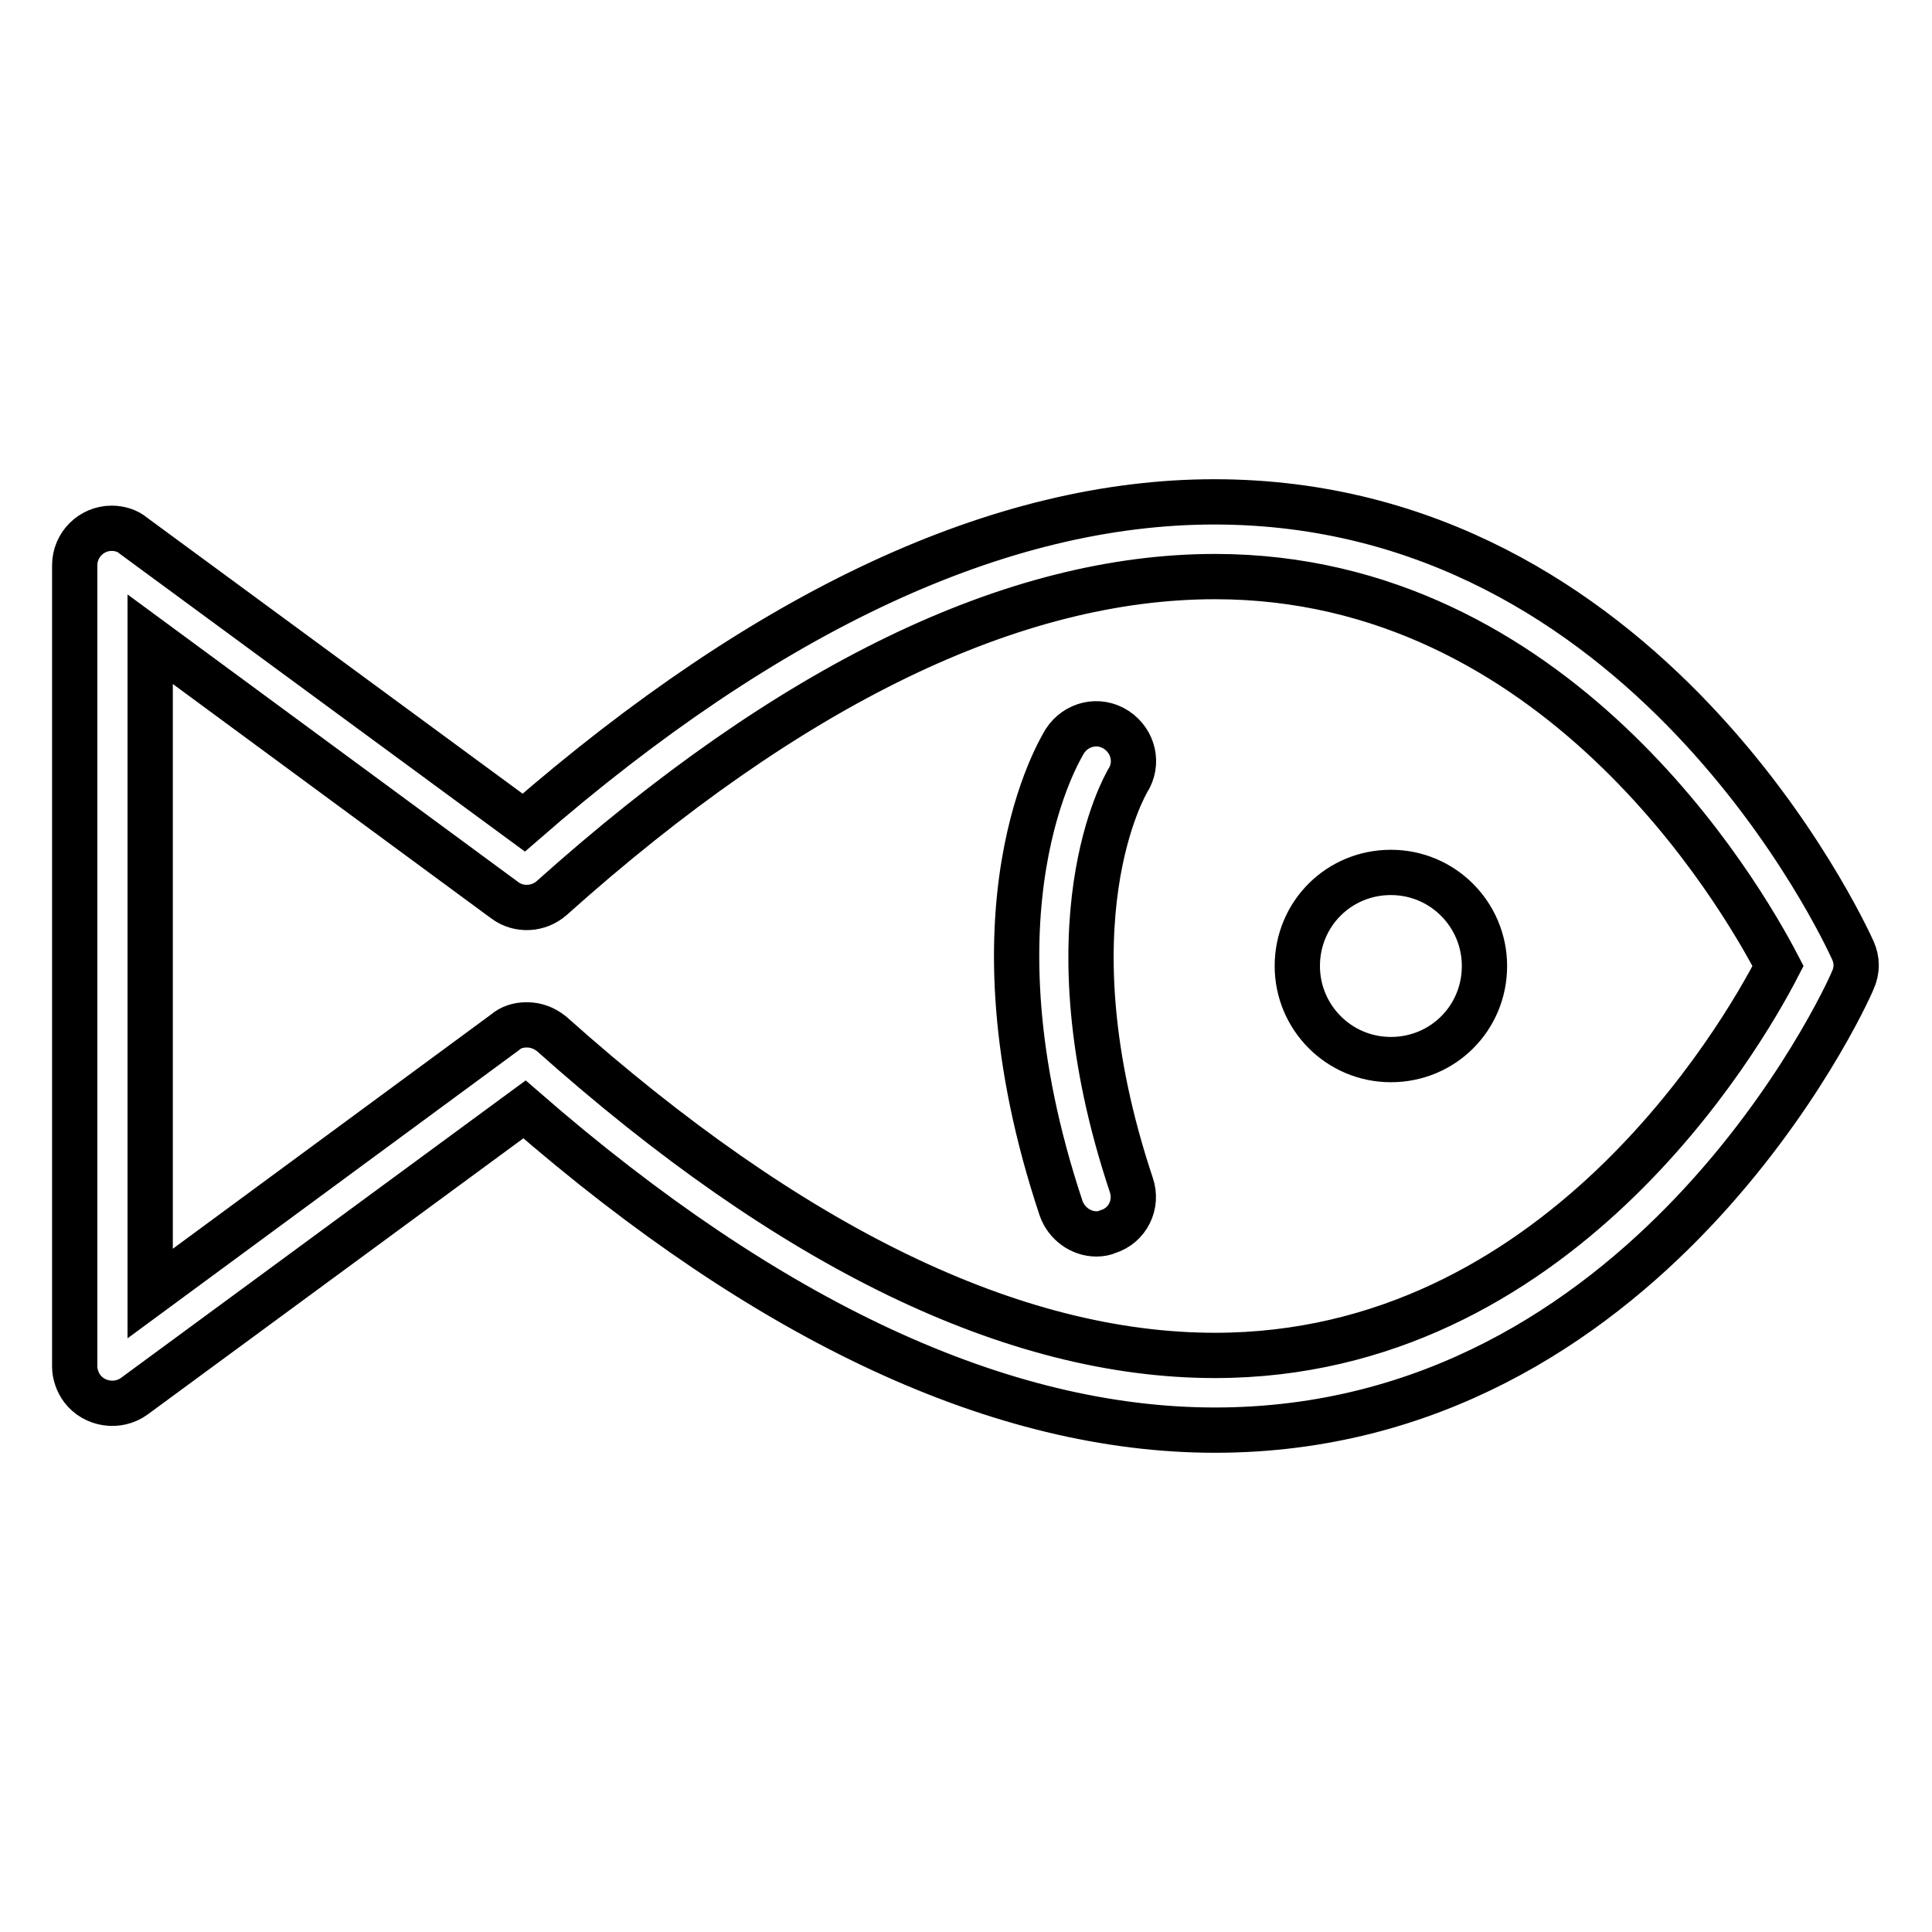 <?xml version="1.0" encoding="utf-8"?>
<!-- Svg Vector Icons : http://www.onlinewebfonts.com/icon -->
<!DOCTYPE svg PUBLIC "-//W3C//DTD SVG 1.1//EN" "http://www.w3.org/Graphics/SVG/1.1/DTD/svg11.dtd">
<svg version="1.1" xmlns="http://www.w3.org/2000/svg" xmlns:xlink="http://www.w3.org/1999/xlink" x="0px" y="0px" viewBox="0 0 256 256" enable-background="new 0 0 256 256" xml:space="preserve">
<g> <path stroke-width="6" fill-opacity="0" stroke="#000000"  d="M161,189.5C161,189.5,161,189.5,161,189.5c-28.3,0-59.1-14.3-91.5-42.5l-51.7,38c-2.2,1.6-5.3,1.1-6.9-1 c-0.6-0.8-1-1.9-1-2.9V74.9c0-2.7,2.2-4.9,4.9-4.9c1,0,2.1,0.3,2.9,1l51.7,38c32.4-28.2,63.2-42.5,91.5-42.5 c57.3,0,83.5,57,84.6,59.4c0.6,1.3,0.6,2.7,0,4C244.5,132.4,218.2,189.5,161,189.5L161,189.5z M69.8,135.8c1.2,0,2.3,0.4,3.3,1.2 c31.7,28.3,61.2,42.6,87.9,42.6c45.2,0,69.6-41.9,74.6-51.6c-5.1-9.8-29.5-51.6-74.6-51.6c-26.7,0-56.3,14.3-87.9,42.6 c-1.7,1.5-4.3,1.7-6.2,0.3l-47-34.6v86.7l47-34.6C67.7,136.1,68.7,135.8,69.8,135.8z M171.9,128c0,6.8,5.5,12.4,12.4,12.4 s12.4-5.5,12.4-12.4c0-6.8-5.5-12.4-12.4-12.4S171.9,121.1,171.9,128z M145.3,163.5c-2.1,0-4-1.4-4.7-3.4c-13.3-39.9,0-61,0.5-61.9 c1.5-2.3,4.5-3,6.8-1.5c2.3,1.5,3,4.5,1.5,6.8c-0.2,0.4-11.1,18.7,0.5,53.5c0.9,2.6-0.5,5.4-3.1,6.2 C146.4,163.4,145.8,163.5,145.3,163.5L145.3,163.5z"/></g>
</svg>
